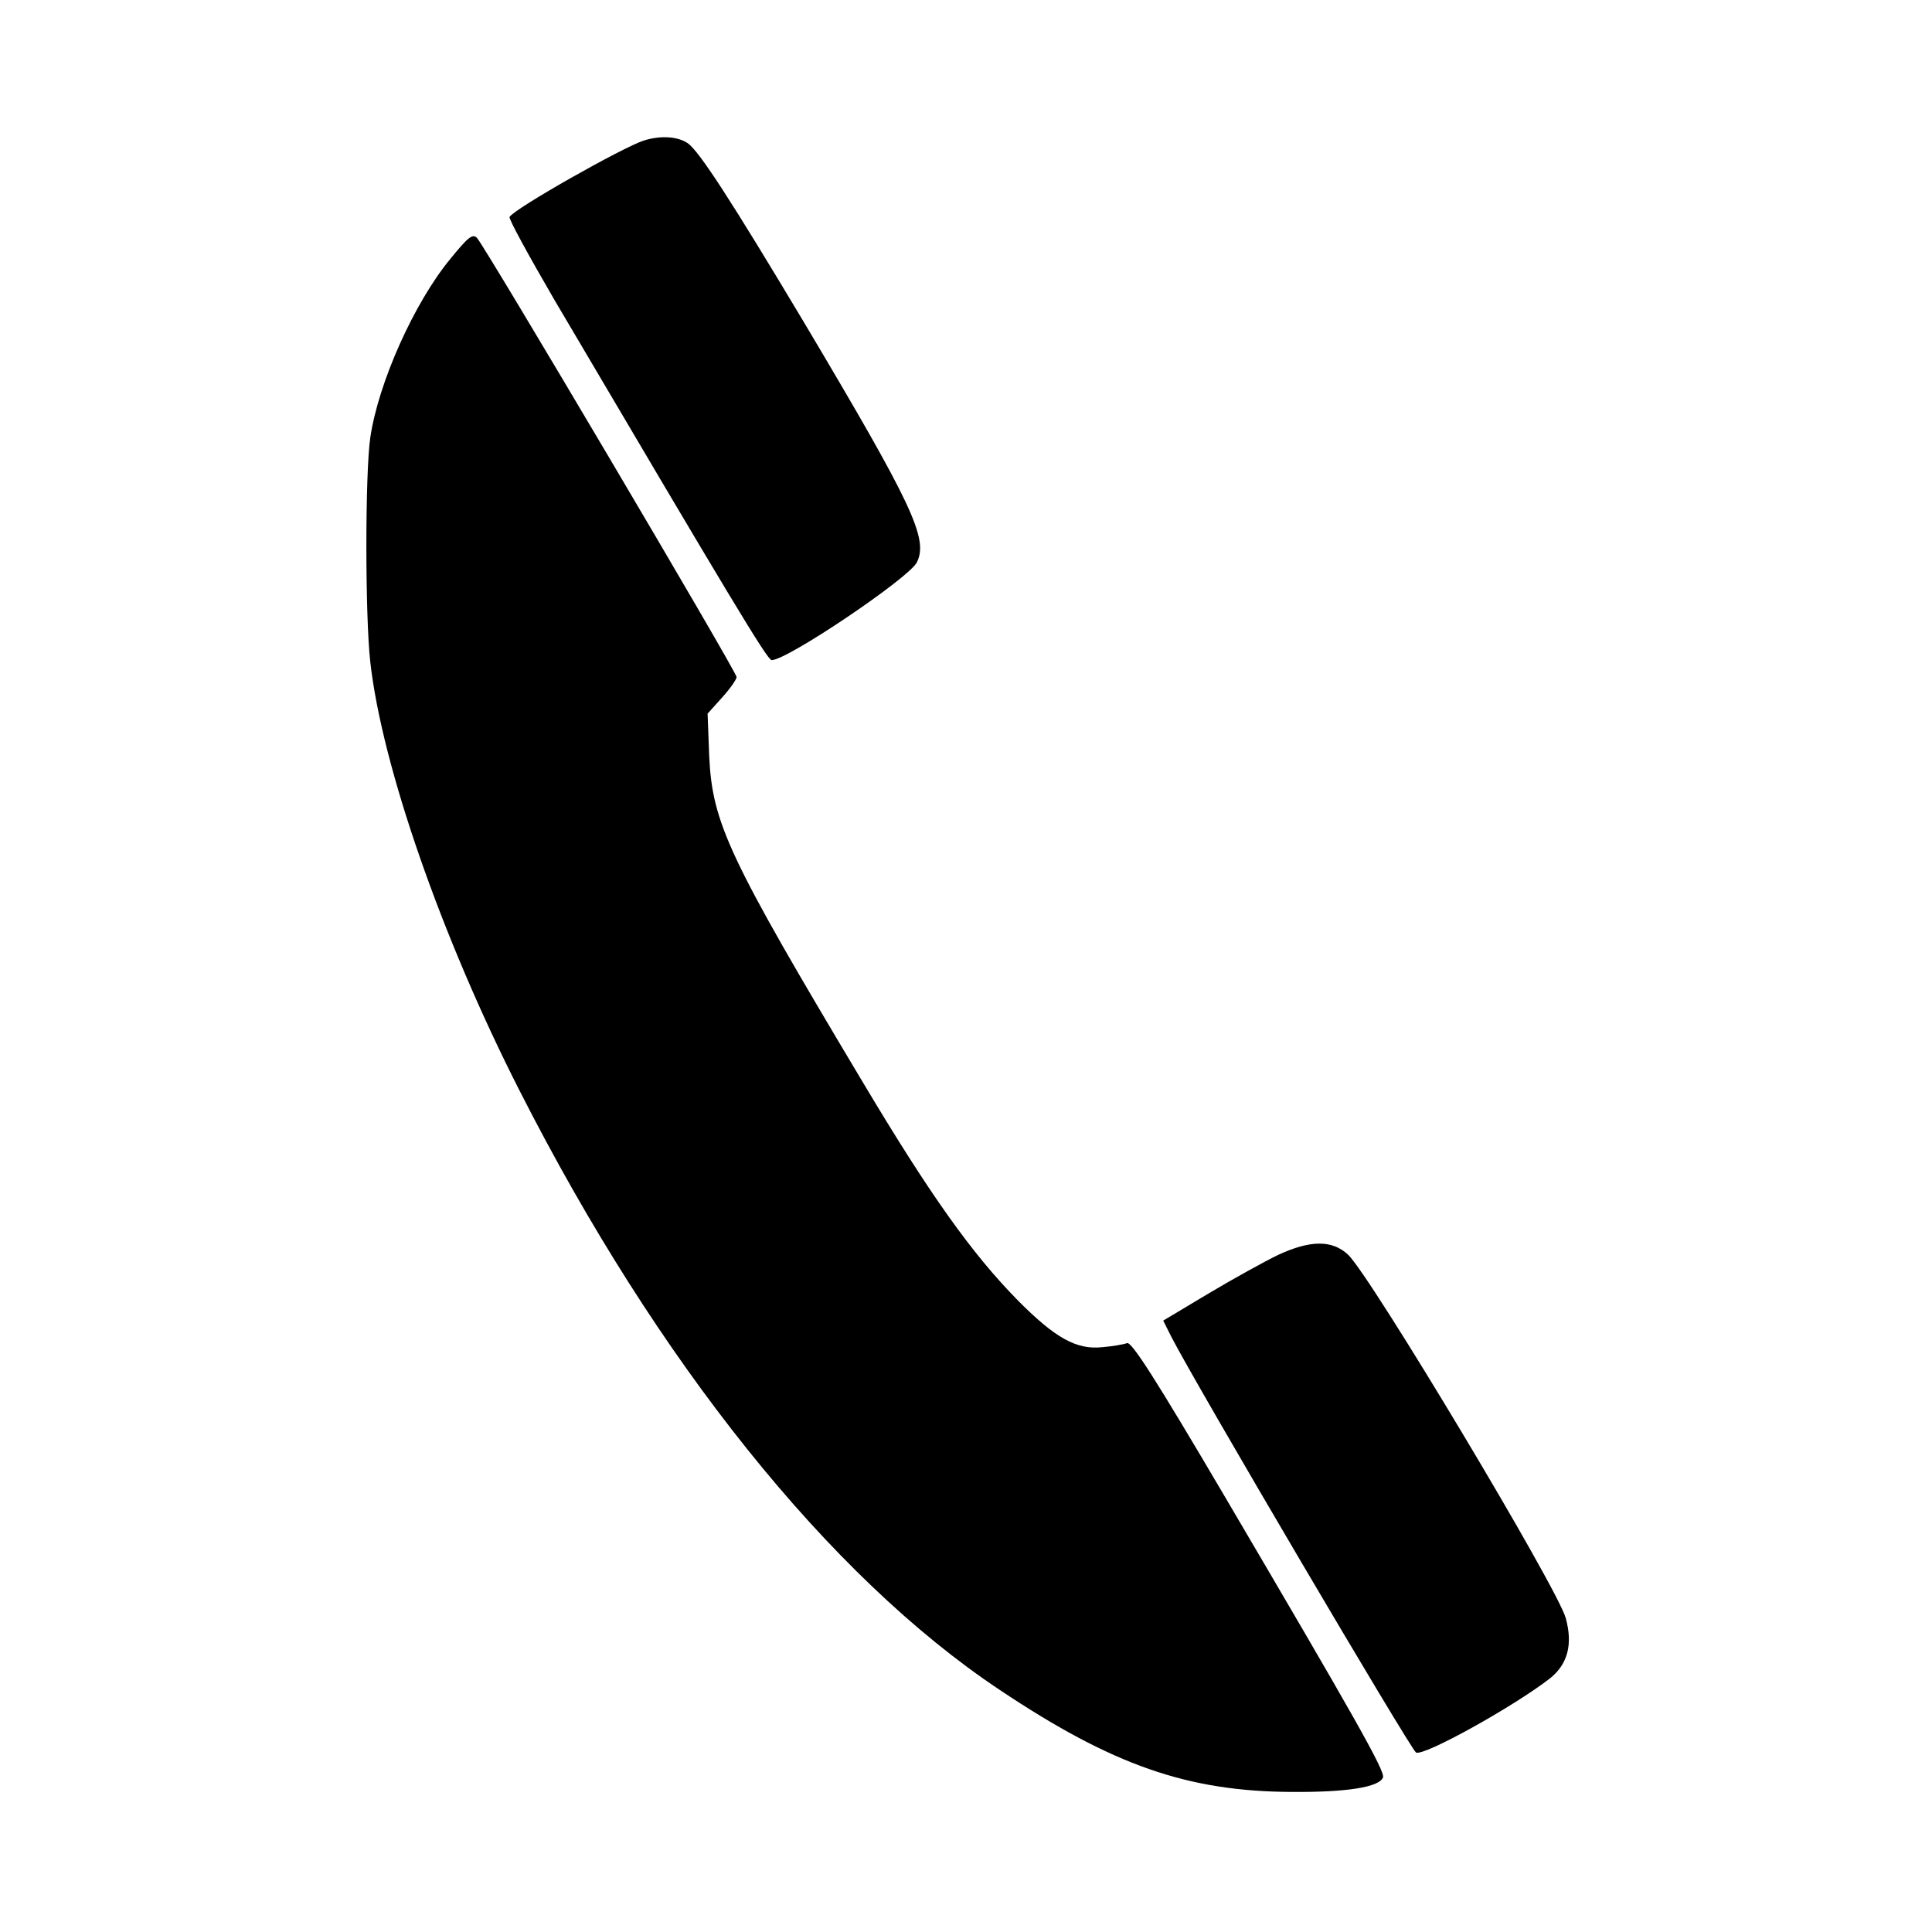 <?xml version="1.0" encoding="UTF-8" standalone="yes"?>
<svg version="1.0" xmlns="http://www.w3.org/2000/svg" width="360pt" height="360pt" viewBox="0 0 480 480" preserveAspectRatio="xMidYMid meet">
  <g transform="translate(0,480) scale(0.1,-0.1)" fill="#000000" stroke="none">
    <path d="M1600 4451 c-51 -16 -322 -169 -334 -190 -3 -4 48 -97 112 -207 438
-743 528 -893 539 -894 38 -1 343 205 361 243 29 59 -11 143 -281 597 -180
301 -259 423 -288 444 -25 17 -67 20 -109 7z"/>
    <path d="M1119 4157 c-90 -109 -179 -308 -199 -444 -13 -89 -13 -443 0 -558
29 -258 177 -684 371 -1065 342 -673 769 -1206 1192 -1488 281 -188 468 -253
727 -254 137 -1 217 12 226 36 6 15 -72 152 -396 703 -169 287 -229 381 -240
376 -8 -3 -36 -8 -61 -10 -64 -7 -117 22 -211 117 -113 115 -218 262 -386 544
-333 557 -372 641 -380 807 l-4 106 36 40 c20 22 36 45 36 51 0 13 -625 1070
-645 1091 -11 11 -22 2 -66 -52z"/>
    <path d="M3175 1682 c-33 -16 -111 -59 -173 -96 l-112 -67 20 -40 c61 -119
594 -1024 608 -1033 18 -11 246 116 334 185 43 35 56 84 38 149 -20 74 -486
852 -541 903 -40 37 -94 36 -174 -1z"/>
  </g>
</svg>